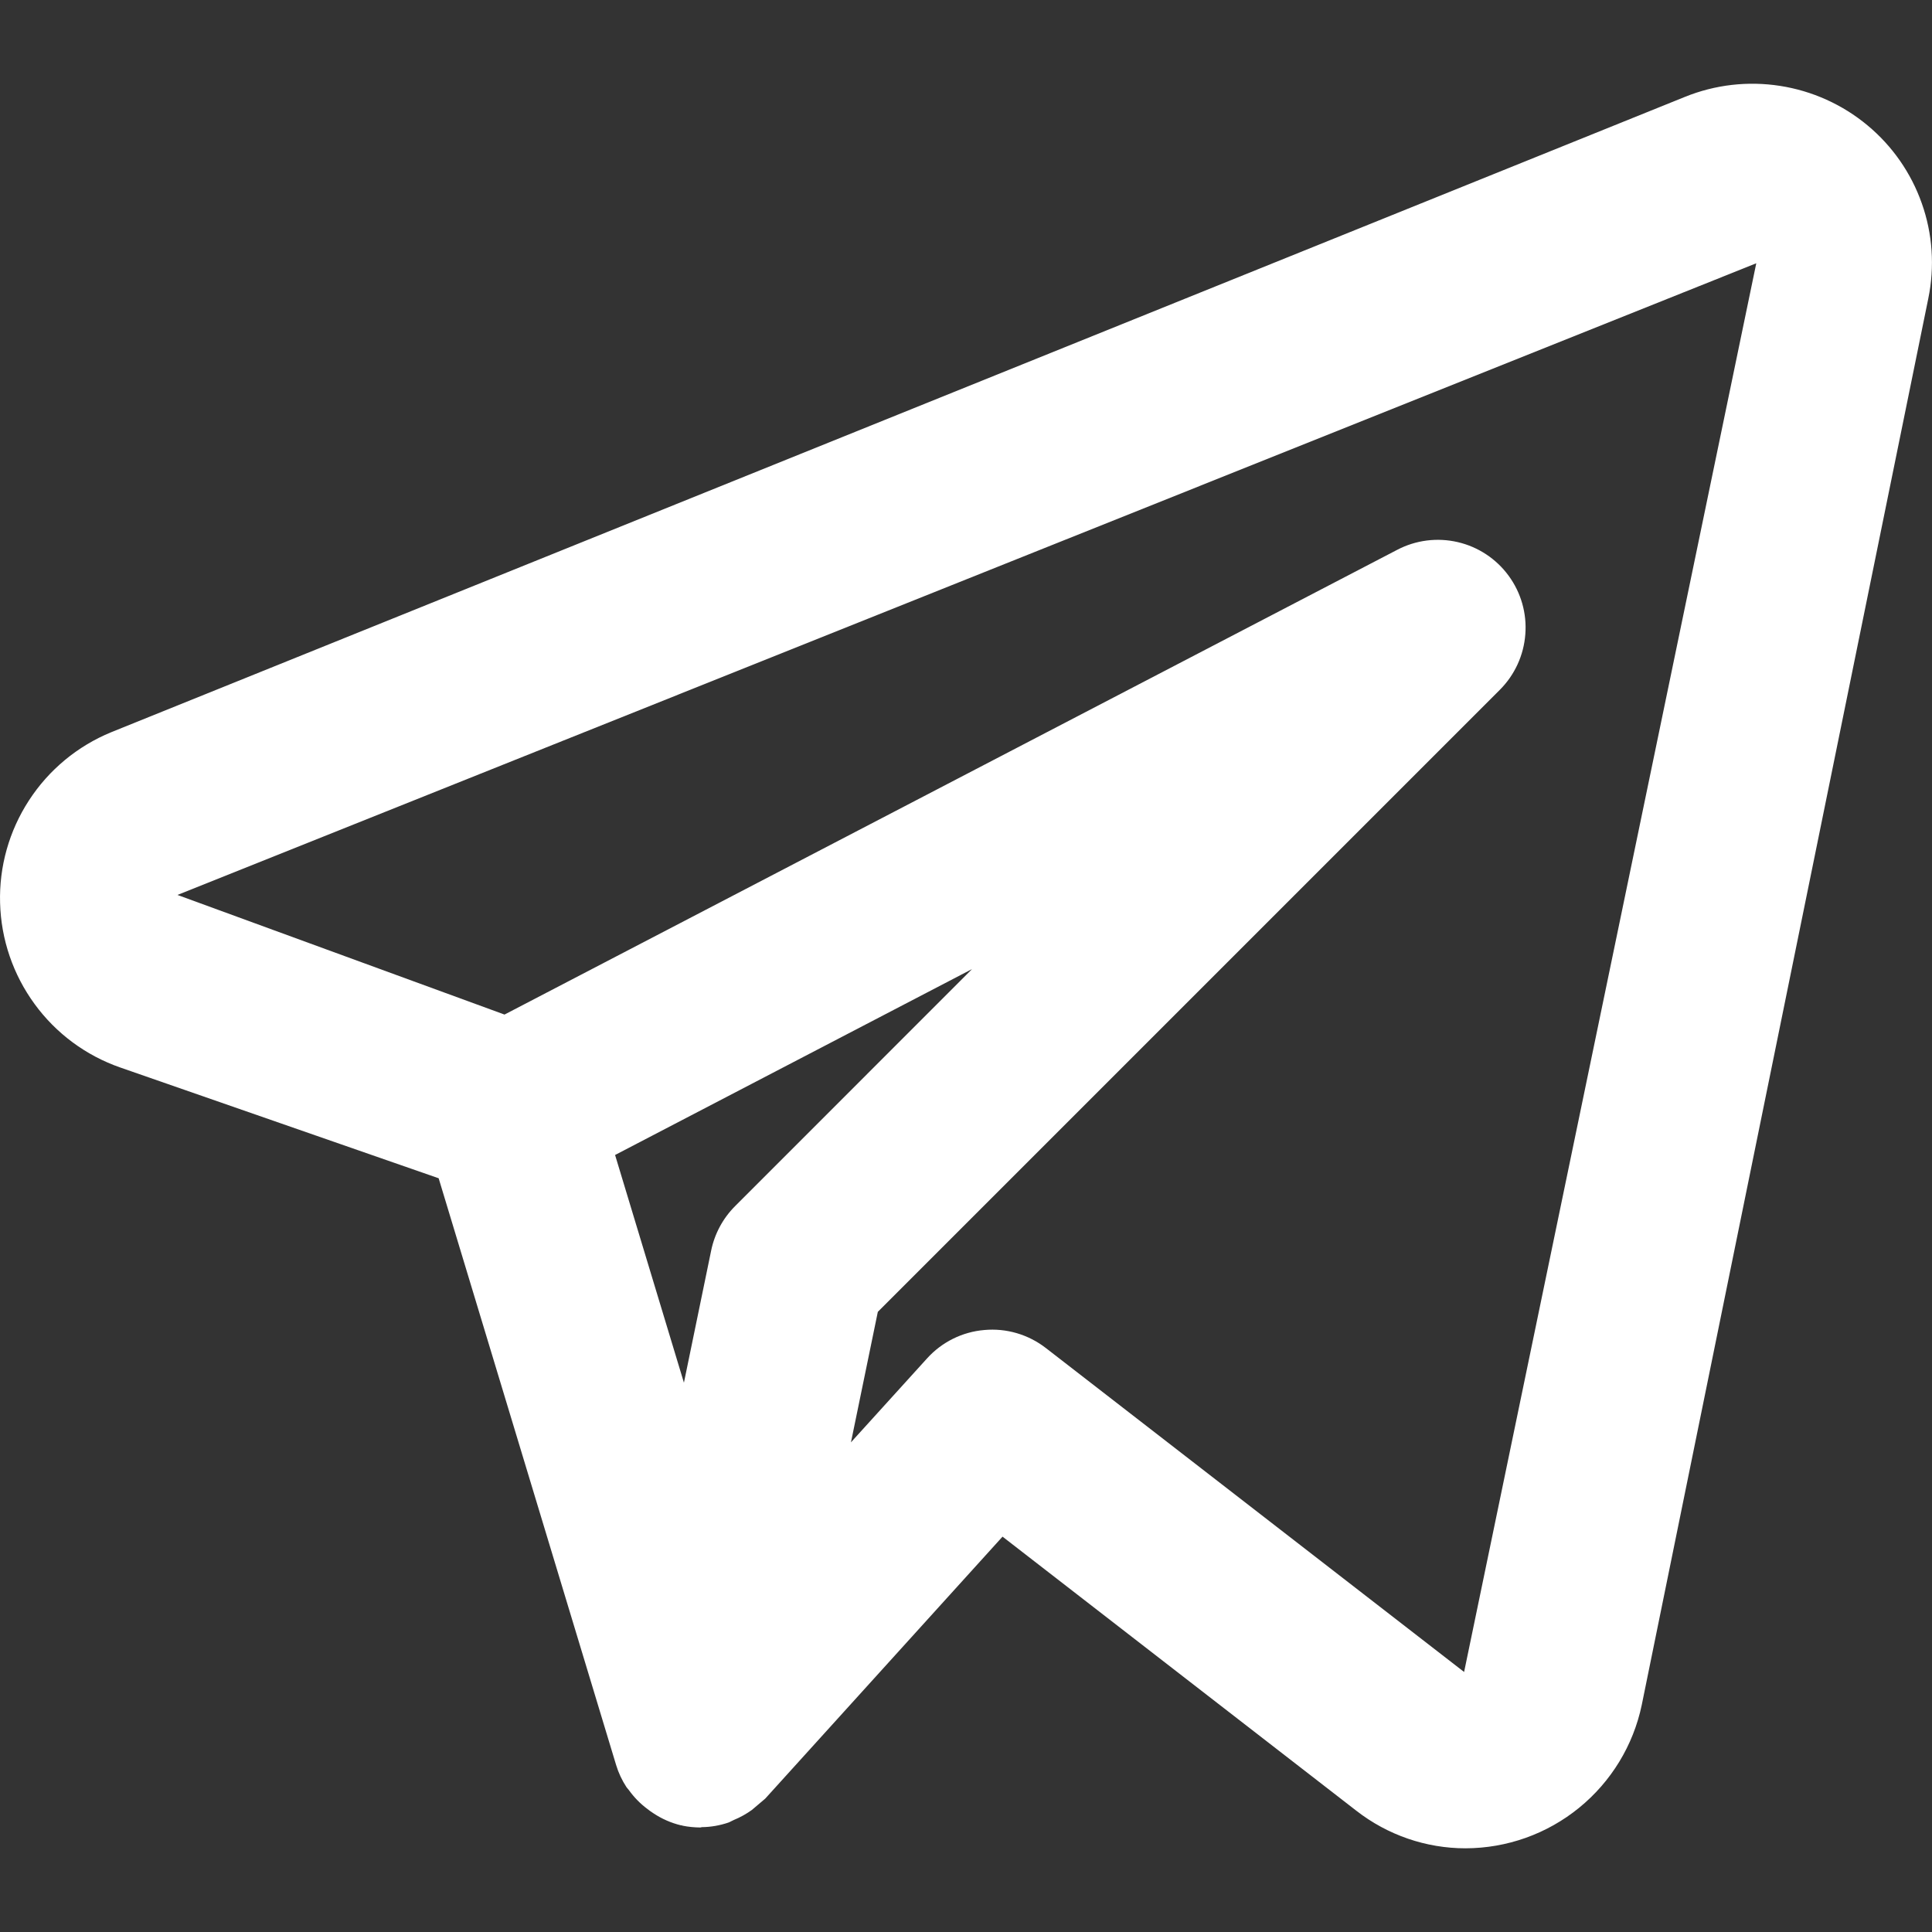 <svg width="22" height="22" viewBox="0 0 22 22" fill="none" xmlns="http://www.w3.org/2000/svg">
<rect x="0" y="0" width="22" height="22" fill="#333333" stroke="none"/>
<path d="M21.265 1.427C20.98 1.19 20.636 1.035 20.27 0.978C19.904 0.921 19.53 0.964 19.187 1.103L1.266 8.338C0.882 8.496 0.556 8.766 0.33 9.114C0.104 9.461 -0.011 9.869 0.001 10.283C0.012 10.697 0.149 11.098 0.394 11.433C0.638 11.768 0.979 12.02 1.37 12.156L4.995 13.417L7.016 20.099C7.043 20.188 7.083 20.273 7.134 20.351C7.142 20.363 7.153 20.372 7.161 20.384C7.22 20.466 7.291 20.539 7.372 20.599C7.395 20.617 7.418 20.634 7.442 20.649C7.537 20.712 7.642 20.758 7.753 20.785L7.765 20.786L7.771 20.789C7.838 20.803 7.906 20.809 7.974 20.81C7.98 20.81 7.986 20.806 7.992 20.806C8.095 20.805 8.196 20.787 8.294 20.754C8.316 20.746 8.335 20.733 8.357 20.724C8.43 20.694 8.498 20.656 8.562 20.61C8.612 20.567 8.663 20.524 8.714 20.481L11.416 17.498L15.446 20.62C15.801 20.896 16.238 21.047 16.688 21.047C17.159 21.046 17.615 20.884 17.981 20.586C18.346 20.289 18.599 19.875 18.695 19.414L21.958 3.398C22.032 3.037 22.007 2.663 21.884 2.316C21.762 1.969 21.548 1.662 21.265 1.427ZM8.37 13.735C8.232 13.873 8.137 14.05 8.098 14.241L7.788 15.745L7.004 13.152L11.069 11.035L8.37 13.735ZM16.672 19.039L11.909 15.35C11.71 15.196 11.46 15.122 11.209 15.145C10.958 15.166 10.725 15.282 10.556 15.469L9.69 16.424L9.996 14.938L17.079 7.855C17.248 7.686 17.351 7.462 17.369 7.224C17.388 6.985 17.32 6.748 17.179 6.556C17.038 6.363 16.832 6.227 16.599 6.173C16.366 6.119 16.122 6.15 15.91 6.261L5.745 11.553L2.021 10.191L19.999 2.998L16.672 19.039Z" fill="white"/>
</svg>
